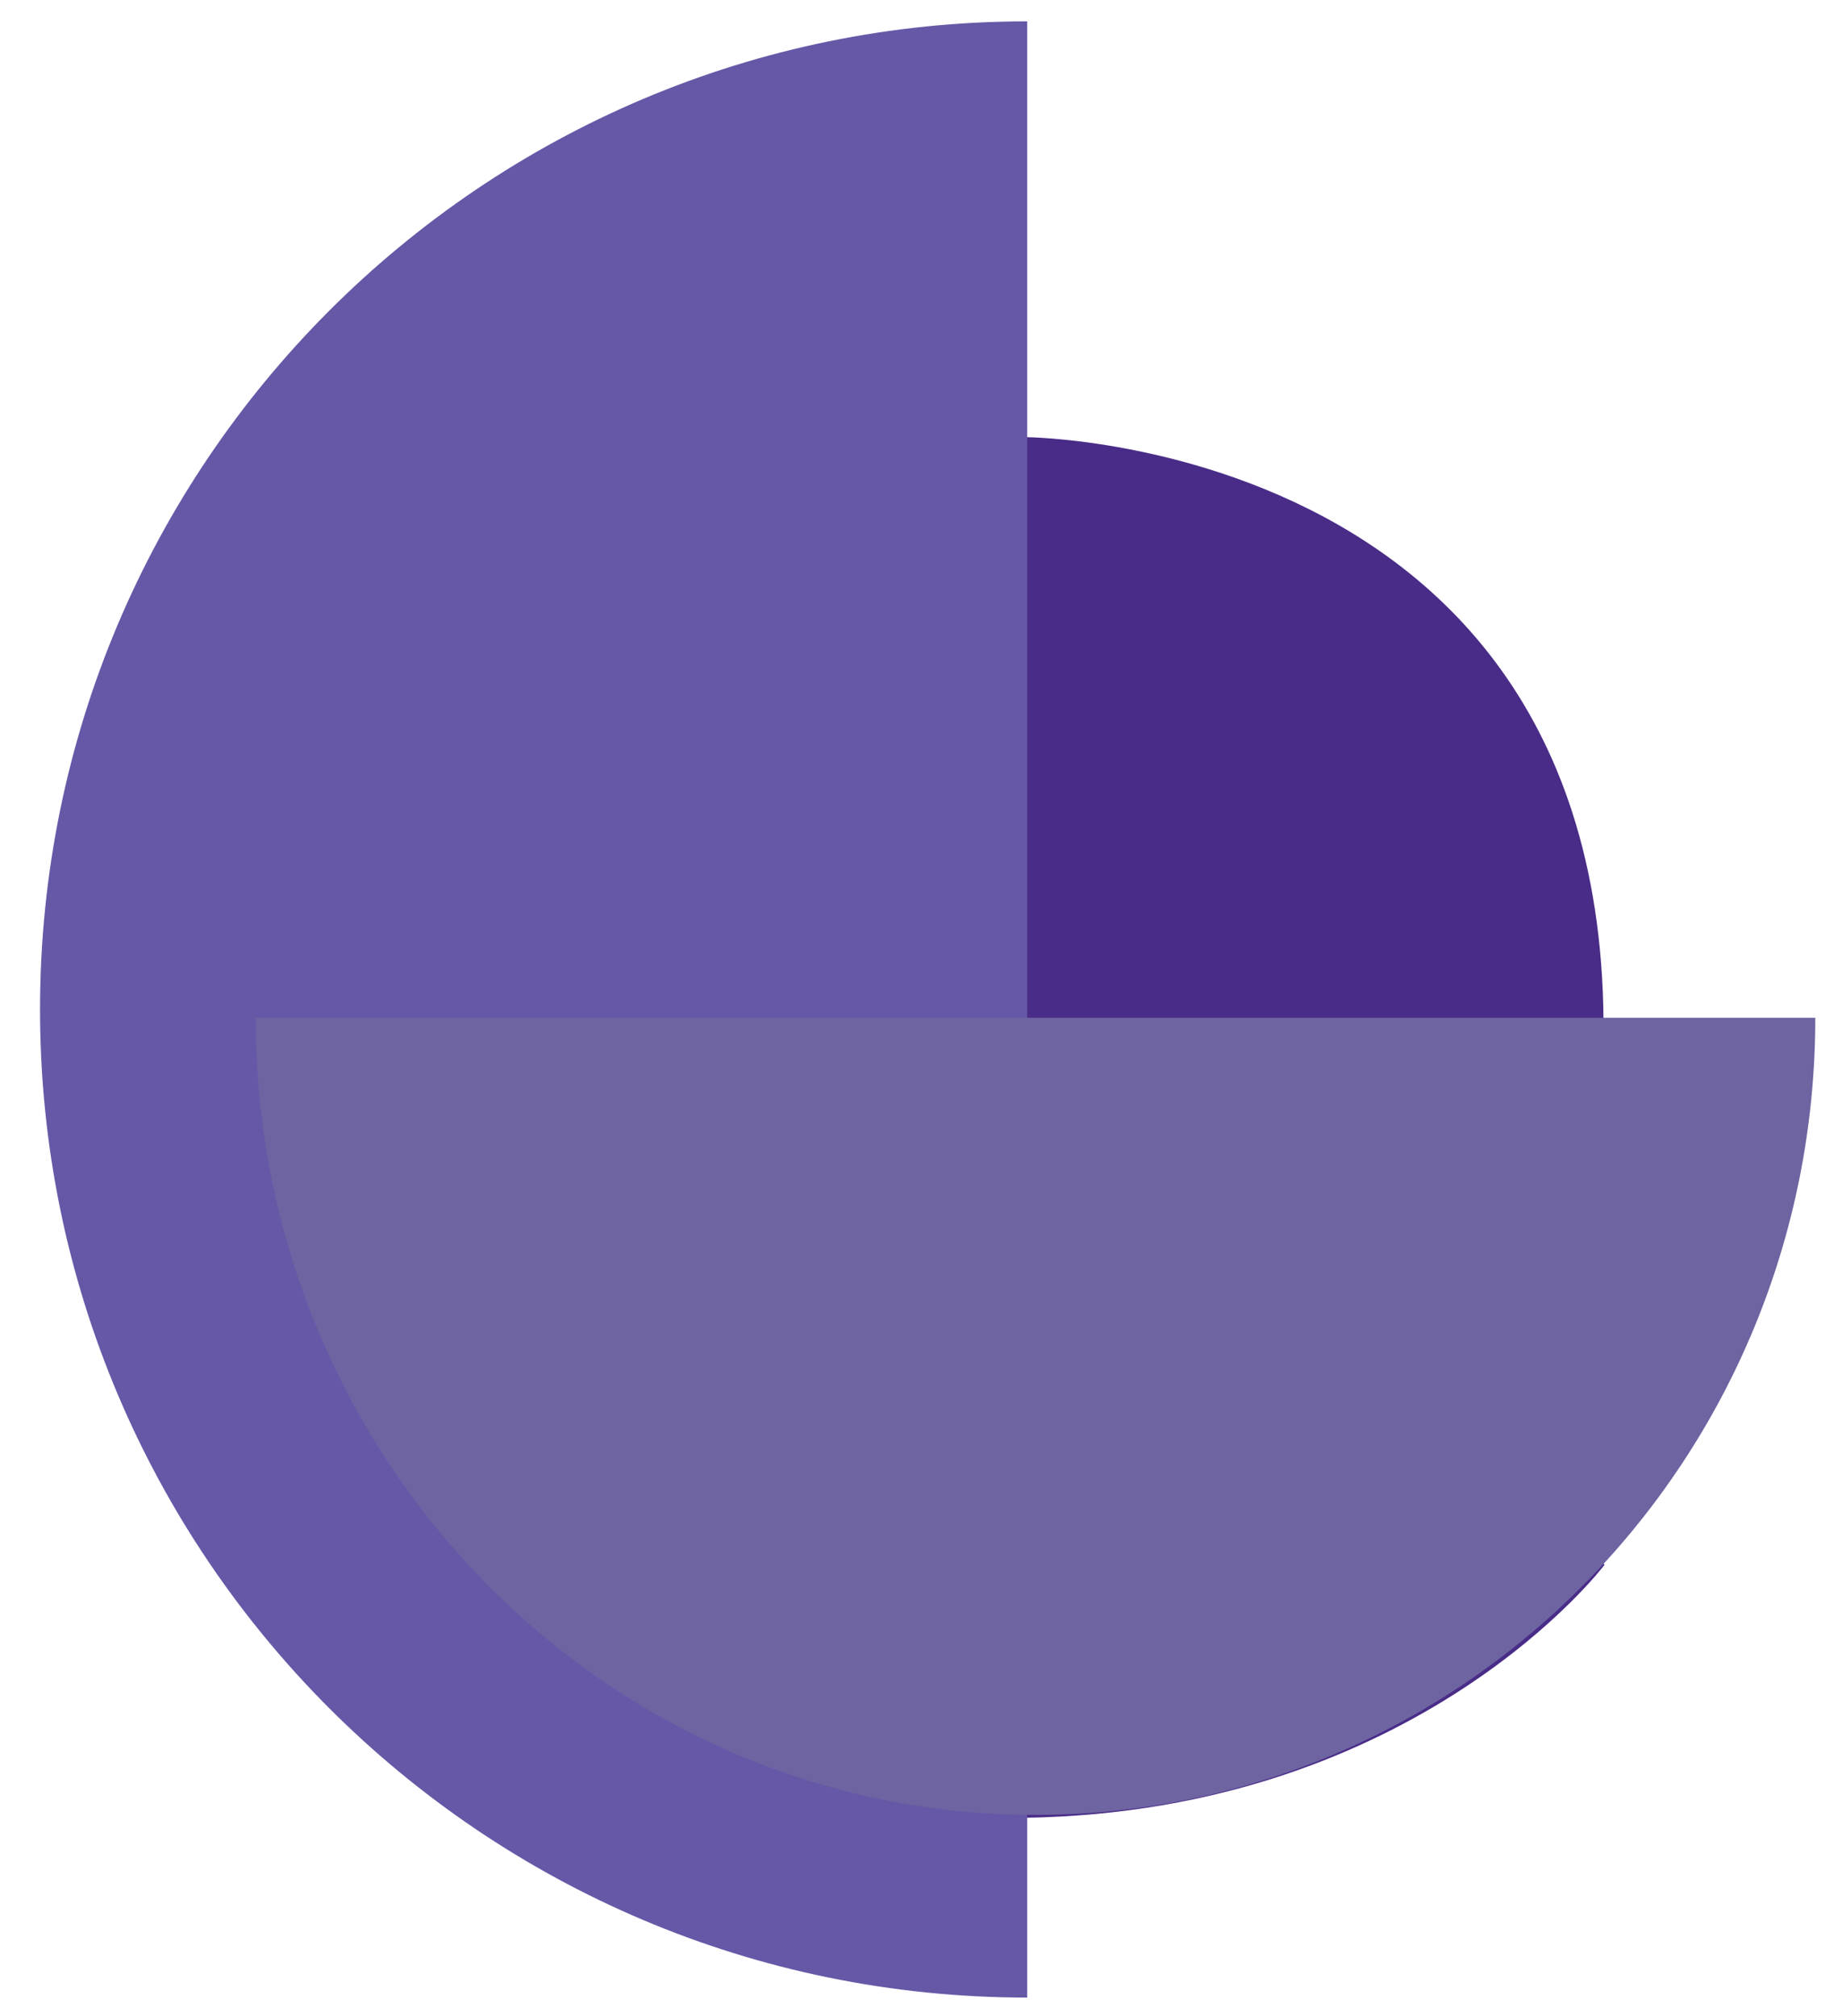 <svg id="HR_copy_7" data-name="HR copy 7" xmlns="http://www.w3.org/2000/svg" width="1280" height="1401" viewBox="0 0 1280 1401">
  <defs>
    <style>
      .cls-1 {
        fill: #492c88;
      }

      .cls-1, .cls-2, .cls-3 {
        fill-rule: evenodd;
      }

      .cls-2 {
        fill: #6658a7;
      }

      .cls-3 {
        fill: #6d64a1;
        mix-blend-mode: multiply;
      }
    </style>
  </defs>
  <path class="cls-1" d="M712.121,303.744s477.259,1.723,391.989,530.4c0,0-16.82,96.215-91.93,149.207l-0.3.343,103.14,103.58s-128.959,171.48-402.9,175.83V303.744Z"/>
  <path class="cls-2" d="M713.809,1388.03c-378.858,0-685.983-307.4-685.983-686.593S334.951,14.845,713.809,14.845"/>
  <path id="Ellipse_2_copy" data-name="Ellipse 2 copy" class="cls-3" d="M177.705,707.207c0,305.9,242.6,553.893,541.868,553.893s541.867-247.99,541.867-553.893"/>
</svg>
